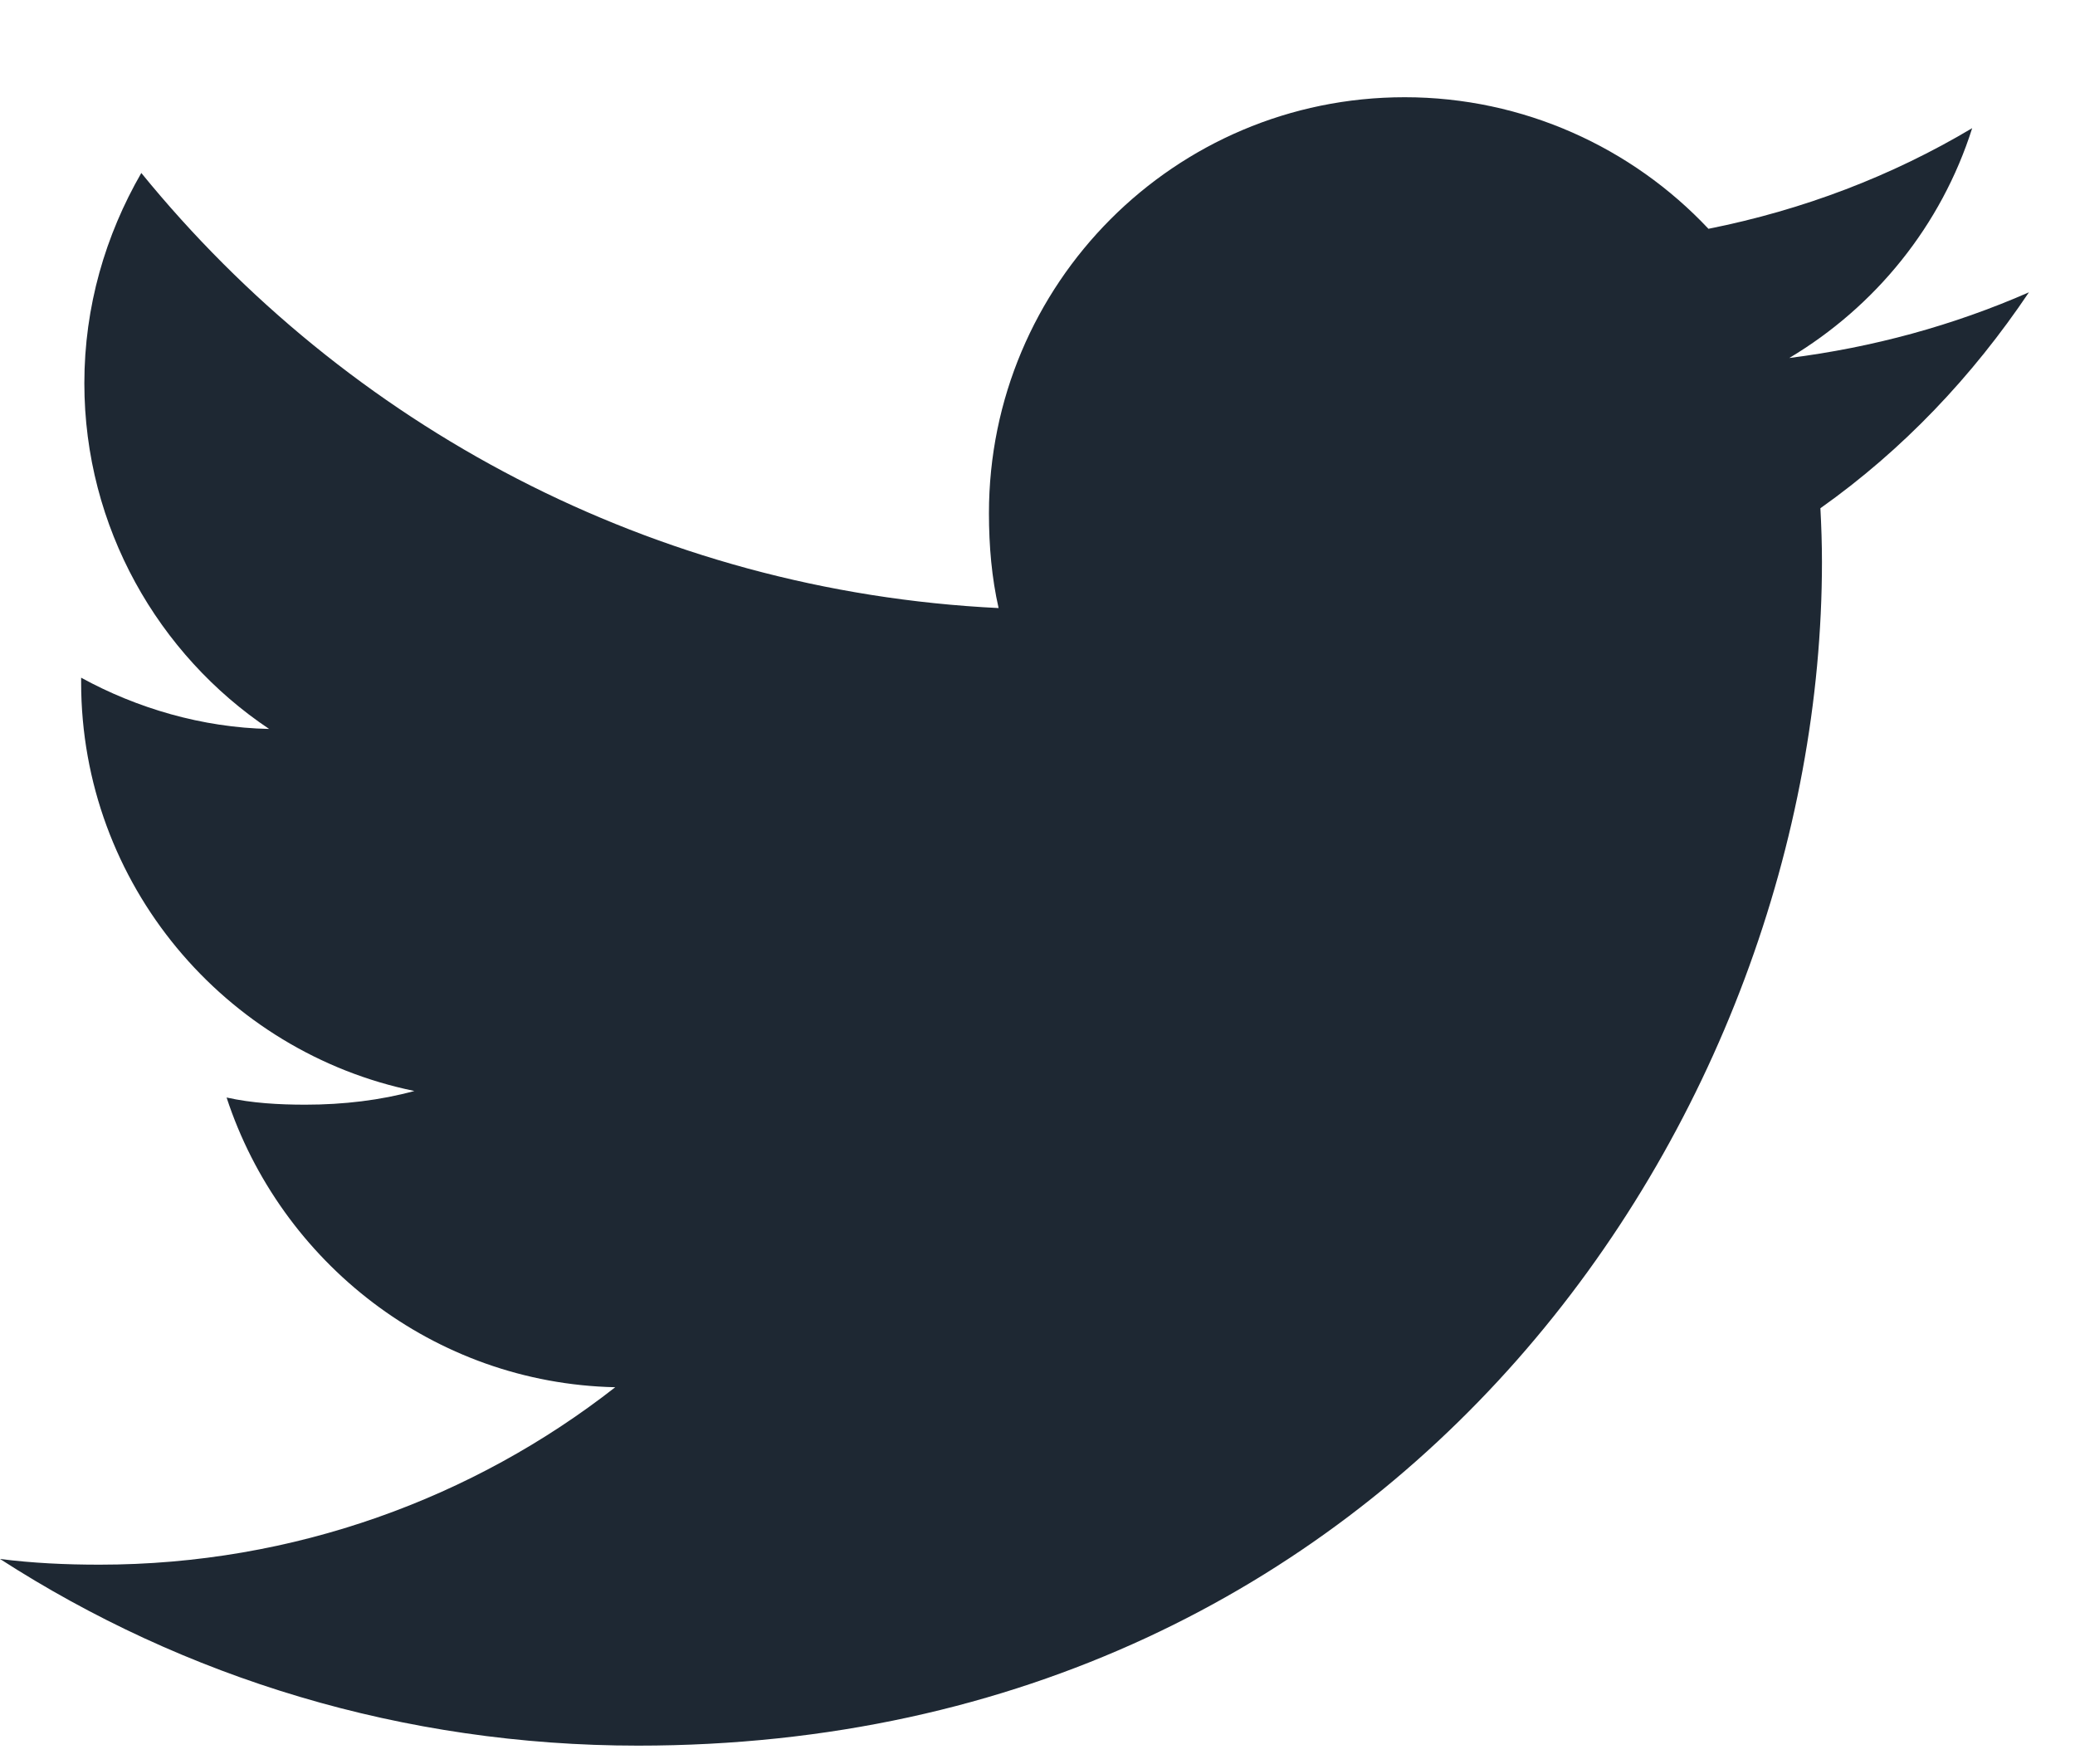<svg width="20" height="17" viewBox="0 0 20 17" fill="none" xmlns="http://www.w3.org/2000/svg">
<path d="M19.556 2.817C18.828 3.136 18.053 3.348 17.246 3.45C18.077 2.954 18.711 2.174 19.009 1.235C18.234 1.697 17.379 2.023 16.467 2.205C15.731 1.422 14.683 0.937 13.539 0.937C11.319 0.937 9.532 2.738 9.532 4.946C9.532 5.264 9.559 5.569 9.625 5.86C6.292 5.697 3.343 4.1 1.362 1.667C1.016 2.267 0.813 2.954 0.813 3.693C0.813 5.082 1.528 6.312 2.594 7.025C1.949 7.012 1.318 6.825 0.782 6.531C0.782 6.543 0.782 6.559 0.782 6.575C0.782 8.523 2.172 10.141 3.994 10.514C3.668 10.603 3.312 10.646 2.943 10.646C2.686 10.646 2.427 10.631 2.184 10.577C2.704 12.164 4.178 13.331 5.93 13.369C4.566 14.436 2.834 15.079 0.959 15.079C0.631 15.079 0.315 15.064 0 15.024C1.776 16.169 3.881 16.823 6.15 16.823C13.528 16.823 17.561 10.713 17.561 5.416C17.561 5.239 17.555 5.068 17.546 4.898C18.342 4.334 19.01 3.629 19.556 2.817Z" fill="#1E2833"/>
</svg>
